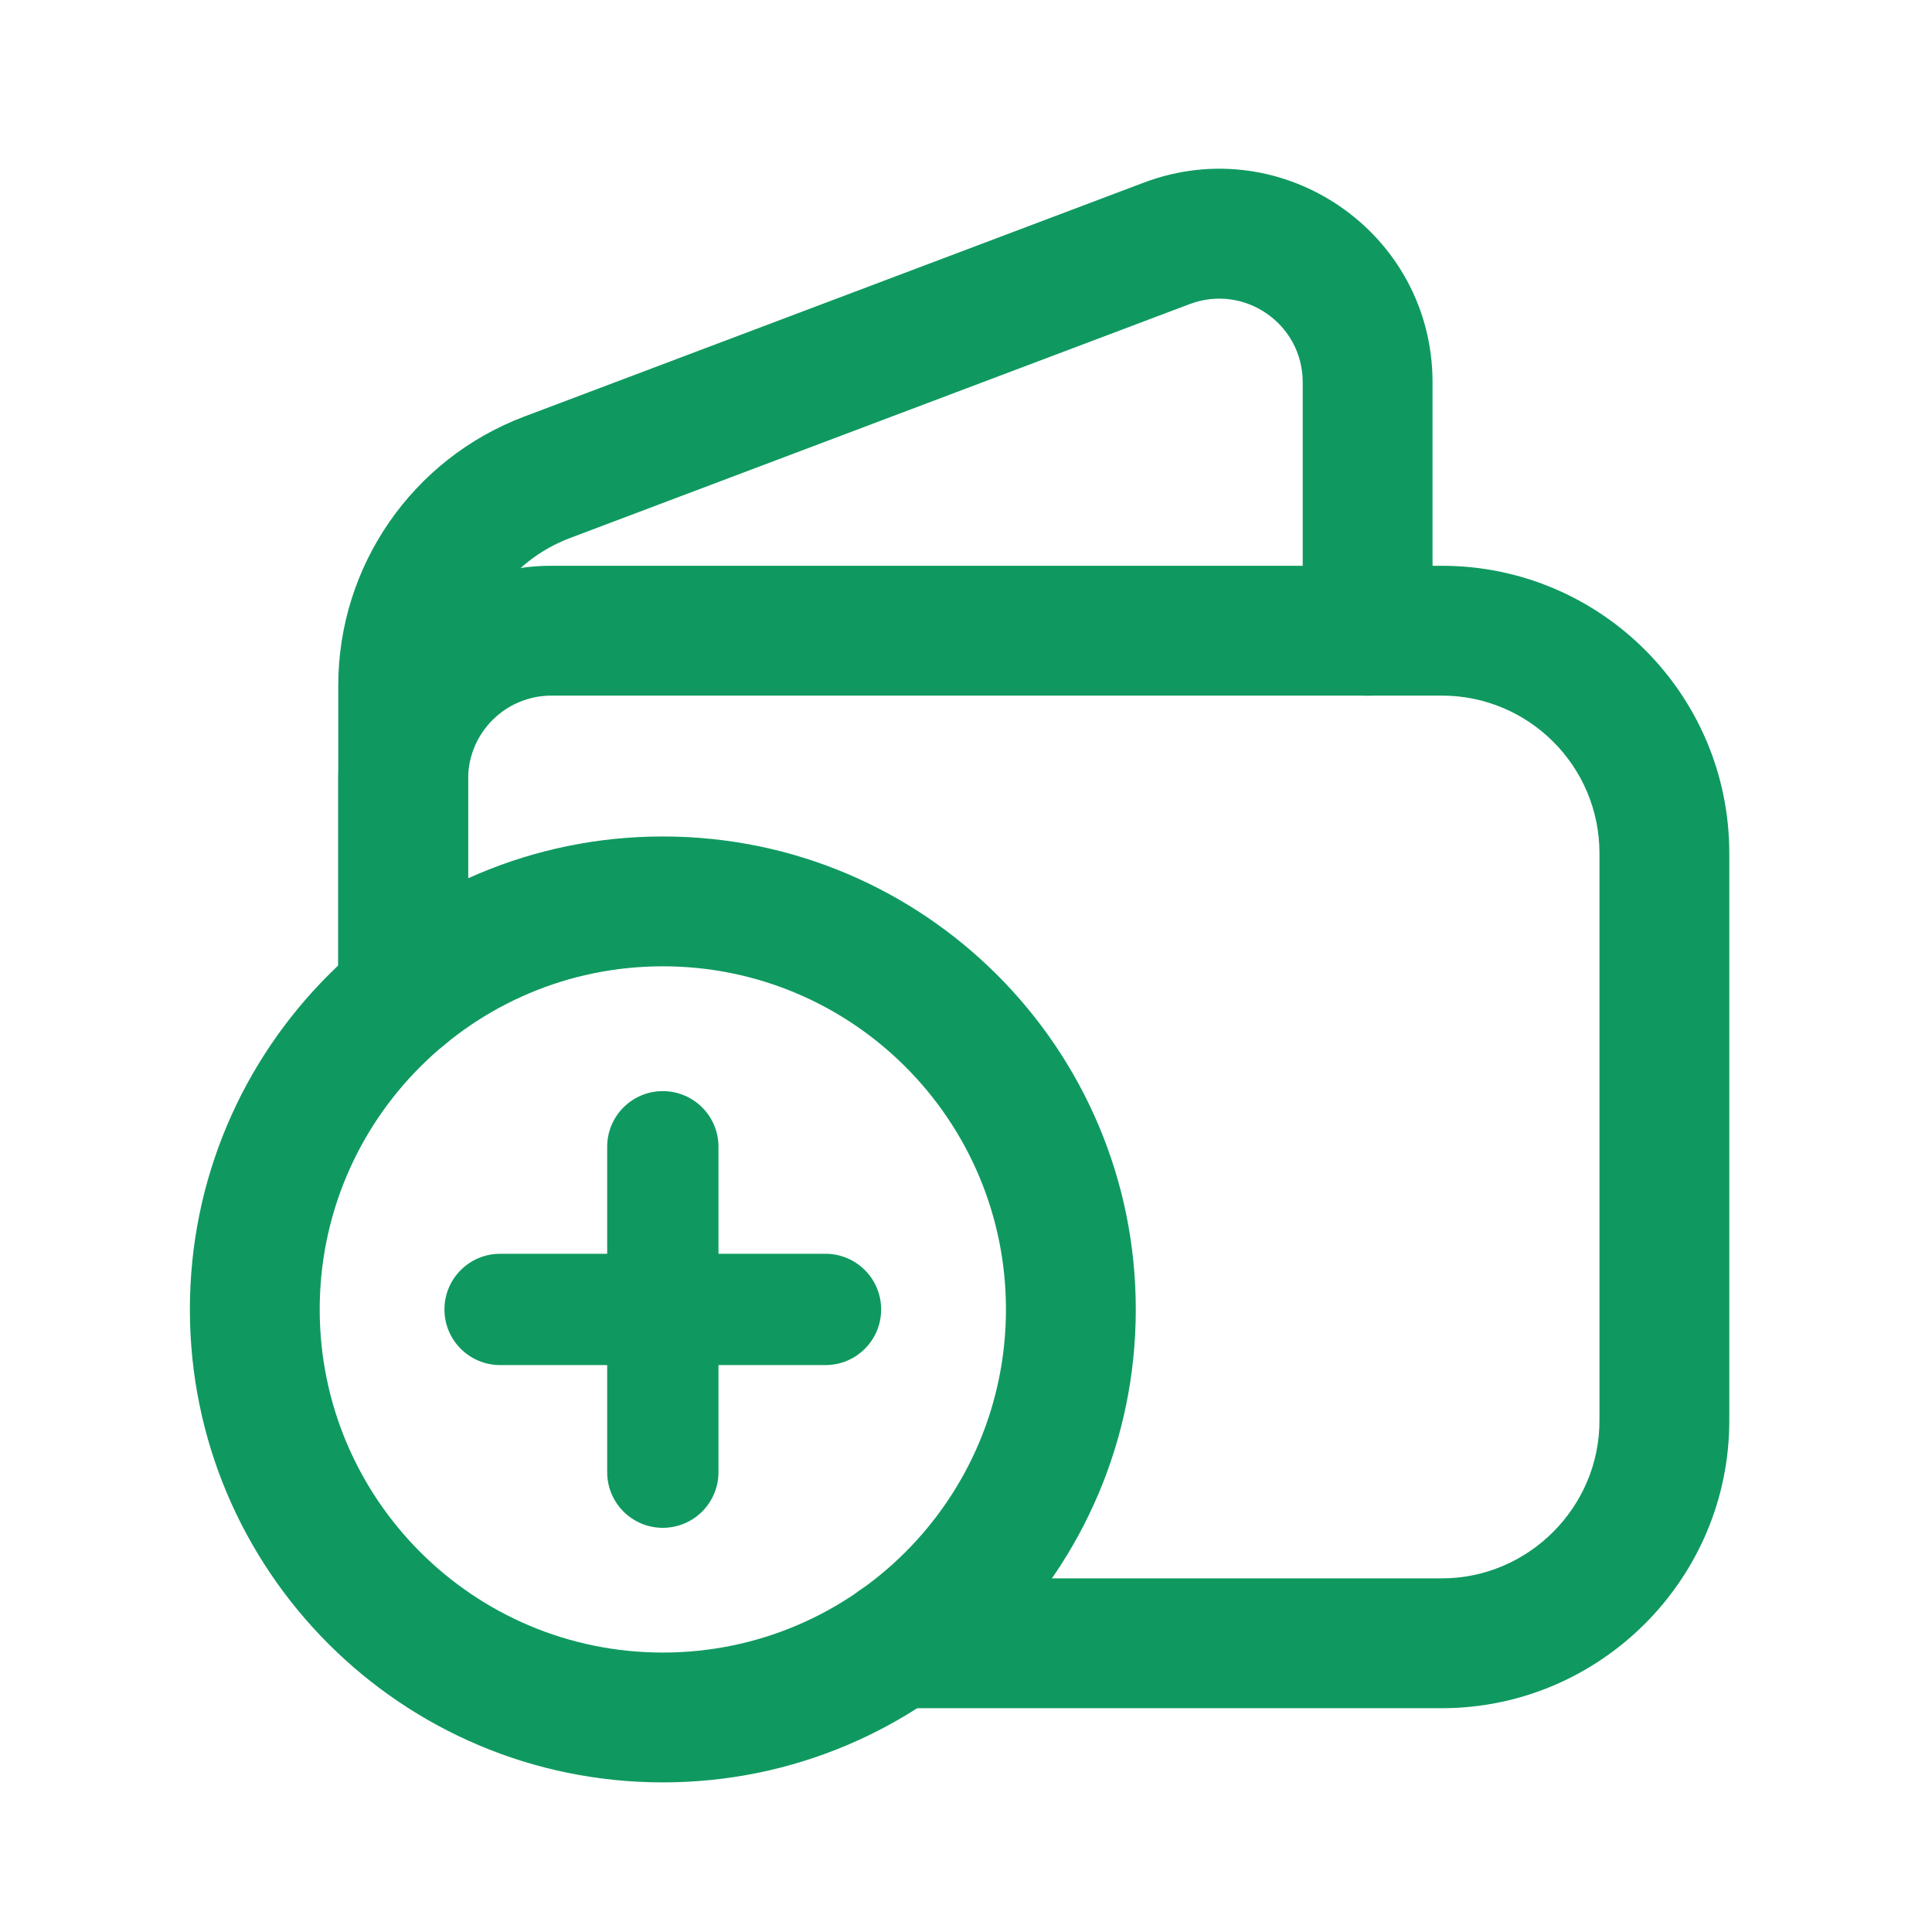 <?xml version="1.0" encoding="UTF-8"?> <svg xmlns="http://www.w3.org/2000/svg" width="25" height="25" viewBox="0 0 25 25" fill="none"><path fill-rule="evenodd" clip-rule="evenodd" d="M15.394 3.935C15.394 3.935 15.394 3.935 15.394 3.935L7.376 6.962C7.376 6.962 7.376 6.962 7.376 6.962C6.582 7.262 6.057 8.023 6.057 8.871V12.534C6.057 12.998 5.681 13.374 5.217 13.374C4.753 13.374 4.377 12.998 4.377 12.534V8.871C4.377 7.324 5.335 5.938 6.782 5.391L14.801 2.363C16.606 1.683 18.537 3.015 18.537 4.946V8.162C18.537 8.626 18.16 9.002 17.697 9.002C17.233 9.002 16.857 8.626 16.857 8.162V4.946C16.857 4.191 16.102 3.668 15.394 3.935Z" fill="#0F9960"></path><path fill-rule="evenodd" clip-rule="evenodd" d="M4.377 10.081C4.377 8.556 5.612 7.321 7.137 7.321H18.657C20.711 7.321 22.377 8.986 22.377 11.041V18.384C22.377 20.432 20.704 22.104 18.657 22.104H11.612C11.148 22.104 10.772 21.728 10.772 21.264C10.772 20.8 11.148 20.424 11.612 20.424H18.657C19.777 20.424 20.697 19.504 20.697 18.384V11.041C20.697 9.914 19.783 9.001 18.657 9.001H7.137C6.54 9.001 6.057 9.484 6.057 10.081V12.871C6.057 13.335 5.681 13.711 5.217 13.711C4.753 13.711 4.377 13.335 4.377 12.871V10.081Z" fill="#0F9960"></path><path fill-rule="evenodd" clip-rule="evenodd" d="M8.577 12.504C6.125 12.504 4.137 14.492 4.137 16.944C4.137 19.395 6.125 21.384 8.577 21.384C11.029 21.384 13.017 19.396 13.017 16.944C13.017 14.492 11.029 12.504 8.577 12.504ZM8.577 23.064C11.957 23.064 14.697 20.323 14.697 16.944C14.697 13.565 11.957 10.824 8.577 10.824C5.197 10.824 2.457 13.565 2.457 16.944C2.457 20.323 5.197 23.064 8.577 23.064Z" fill="#0F9960"></path><path fill-rule="evenodd" clip-rule="evenodd" d="M8.577 14.119C8.974 14.119 9.297 14.441 9.297 14.839V19.05C9.297 19.448 8.974 19.77 8.577 19.77C8.179 19.77 7.857 19.448 7.857 19.05V14.839C7.857 14.441 8.179 14.119 8.577 14.119Z" fill="#0F9960"></path><path fill-rule="evenodd" clip-rule="evenodd" d="M5.751 16.944C5.751 16.546 6.074 16.224 6.471 16.224H10.682C11.08 16.224 11.402 16.546 11.402 16.944C11.402 17.342 11.08 17.664 10.682 17.664H6.471C6.074 17.664 5.751 17.342 5.751 16.944Z" fill="#0F9960"></path></svg> 